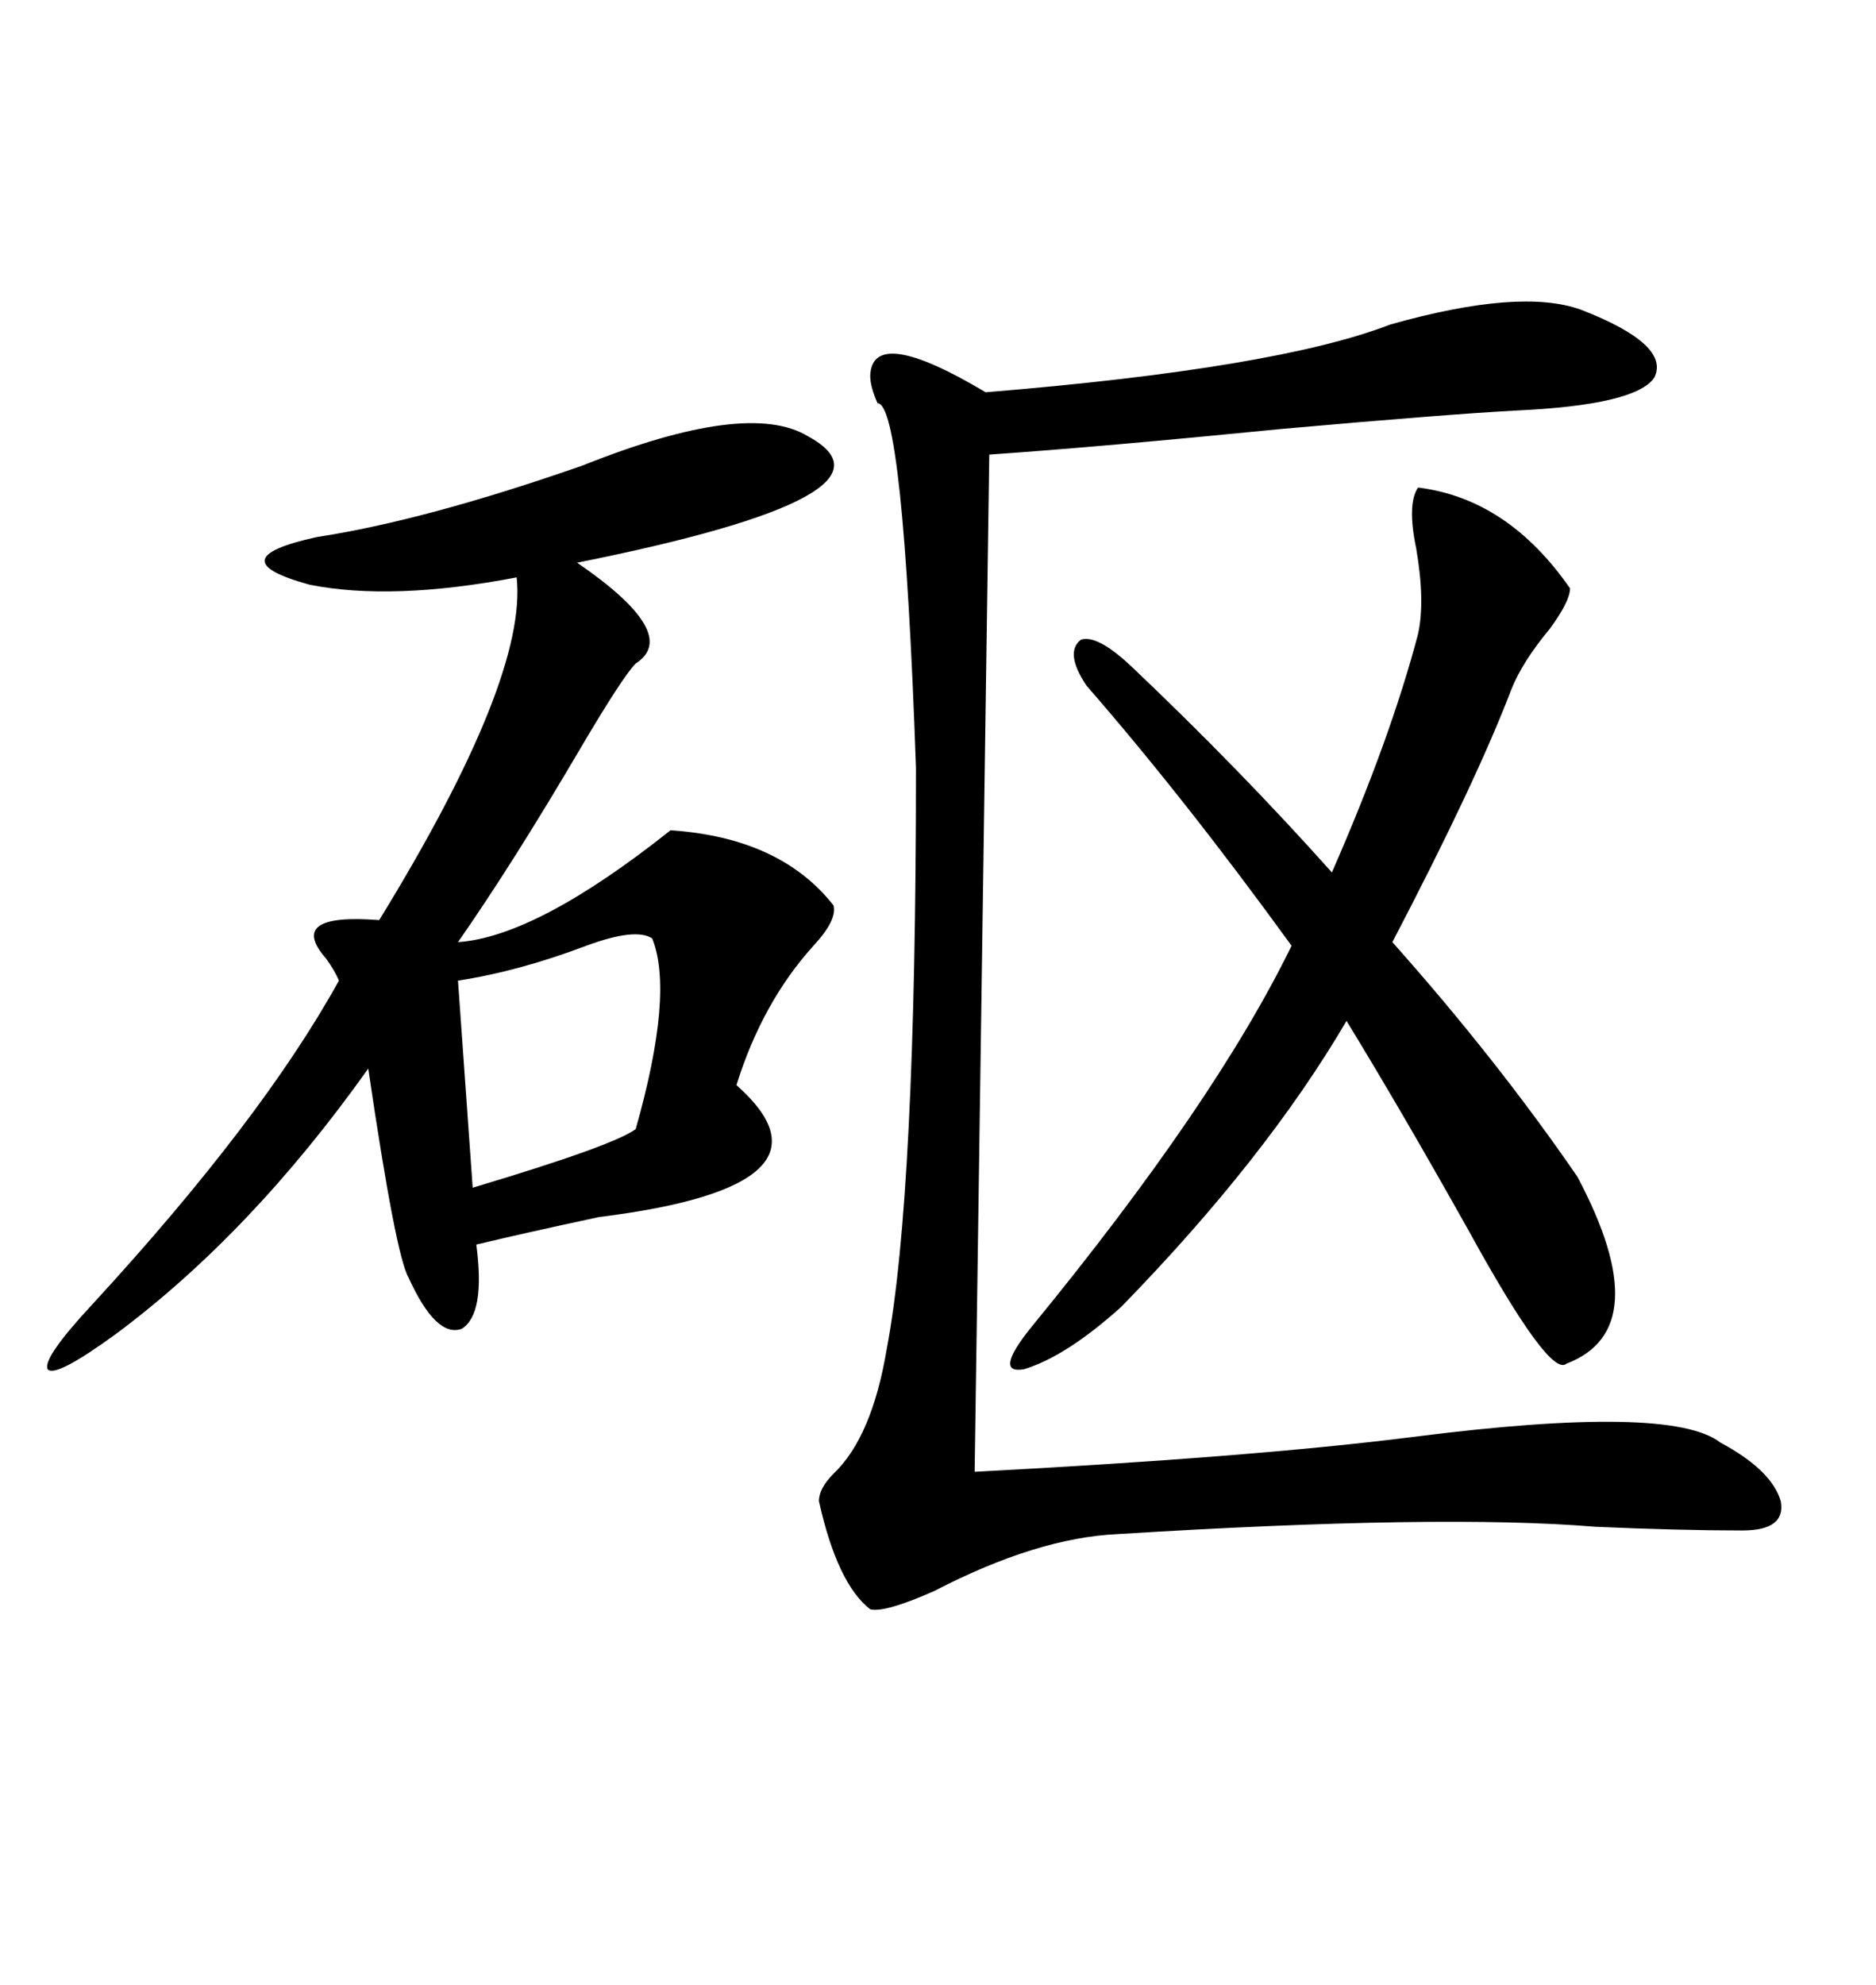 <svg xmlns="http://www.w3.org/2000/svg" xmlns:xlink="http://www.w3.org/1999/xlink" width="300" height="317.285"><path d="M129.20 69.73L129.20 69.73Q146.48 79.10 92.29 89.94L92.29 89.94Q108.98 101.37 101.66 106.05L101.66 106.05Q99.61 108.11 92.87 119.53L92.87 119.53Q82.03 137.99 73.24 150.59L73.24 150.59Q85.84 149.71 107.23 132.71L107.23 132.71Q124.80 133.89 133.30 144.73L133.30 144.73Q133.89 147.07 130.08 151.17L130.08 151.17Q121.88 160.25 117.77 173.44L117.77 173.44Q135.94 189.55 95.80 194.53L95.80 194.53Q83.50 197.17 76.17 198.93L76.17 198.93Q77.64 210.06 73.83 212.40L73.83 212.40Q69.73 213.87 65.33 204.20L65.33 204.20Q63.28 200.68 58.89 170.80L58.89 170.80Q40.14 197.17 18.46 213.28L18.46 213.28Q8.79 220.31 7.62 218.85L7.62 218.85Q6.74 217.09 14.94 208.30L14.94 208.30Q41.89 179.00 54.20 156.74L54.20 156.74Q53.61 155.27 52.15 153.22L52.15 153.22Q45.70 145.90 60.64 147.07L60.64 147.07Q84.38 108.40 82.62 92.29L82.62 92.29Q62.70 96.09 49.51 93.46L49.51 93.46Q34.57 89.36 50.68 85.84L50.68 85.84Q67.97 83.20 93.16 74.41L93.16 74.41Q119.53 63.87 129.20 69.73ZM252.83 49.51L252.83 49.51Q267.19 55.08 264.55 60.35L264.55 60.35Q261.62 64.75 242.29 65.63L242.29 65.63Q231.45 66.21 205.08 68.55L205.08 68.55Q175.49 71.48 158.20 72.66L158.20 72.66L155.86 235.25Q200.39 232.91 225.88 229.69L225.88 229.69Q267.19 224.41 275.10 230.57L275.10 230.57Q283.30 234.96 284.77 239.94L284.77 239.94Q285.64 244.63 278.61 244.63L278.61 244.63Q268.65 244.63 255.18 244.04L255.18 244.04Q230.57 241.99 178.71 245.21L178.71 245.21Q165.82 245.80 149.41 254.30L149.41 254.30Q141.50 257.81 139.16 257.23L139.16 257.23Q133.89 253.13 130.96 239.94L130.96 239.94Q130.96 237.89 133.30 235.55L133.30 235.55Q139.45 229.69 141.80 215.63L141.80 215.63Q146.48 191.02 146.48 122.75L146.48 122.75Q144.43 64.45 140.33 64.45L140.33 64.45Q139.16 61.82 139.16 60.06L139.16 60.06Q139.45 51.86 157.62 62.70L157.62 62.70Q204.20 58.89 222.36 51.86L222.36 51.86Q243.16 46.00 252.83 49.51ZM226.76 77.93L226.76 77.93Q241.11 79.69 251.07 94.04L251.07 94.04Q251.07 96.09 247.85 100.49L247.85 100.49Q243.46 105.76 241.70 110.16L241.70 110.16Q236.13 124.80 222.66 150.59L222.66 150.59Q239.36 169.34 252.25 188.09L252.25 188.09Q265.14 212.40 250.49 217.97L250.49 217.97Q247.85 220.31 234.96 196.88L234.96 196.88Q224.12 177.54 215.33 163.18L215.33 163.18Q202.44 185.16 179.30 208.89L179.30 208.89Q170.51 216.80 163.77 218.85L163.77 218.85Q158.79 219.73 164.94 212.11L164.94 212.11Q194.24 176.37 206.54 151.17L206.54 151.17Q189.55 127.73 173.73 109.57L173.73 109.57Q170.21 104.30 172.85 102.25L172.85 102.25Q175.49 101.37 181.05 106.64L181.05 106.64Q198.34 123.05 212.99 139.45L212.99 139.45Q222.36 118.07 226.76 101.37L226.76 101.37Q227.93 96.09 226.46 87.60L226.46 87.60Q225 80.57 226.76 77.93ZM104.30 150L104.30 150Q101.66 148.24 93.75 151.17L93.75 151.17Q82.91 155.27 73.24 156.74L73.24 156.74L75.59 189.84Q98.14 183.11 101.66 180.47L101.66 180.47Q107.81 158.79 104.30 150Z"/></svg>
